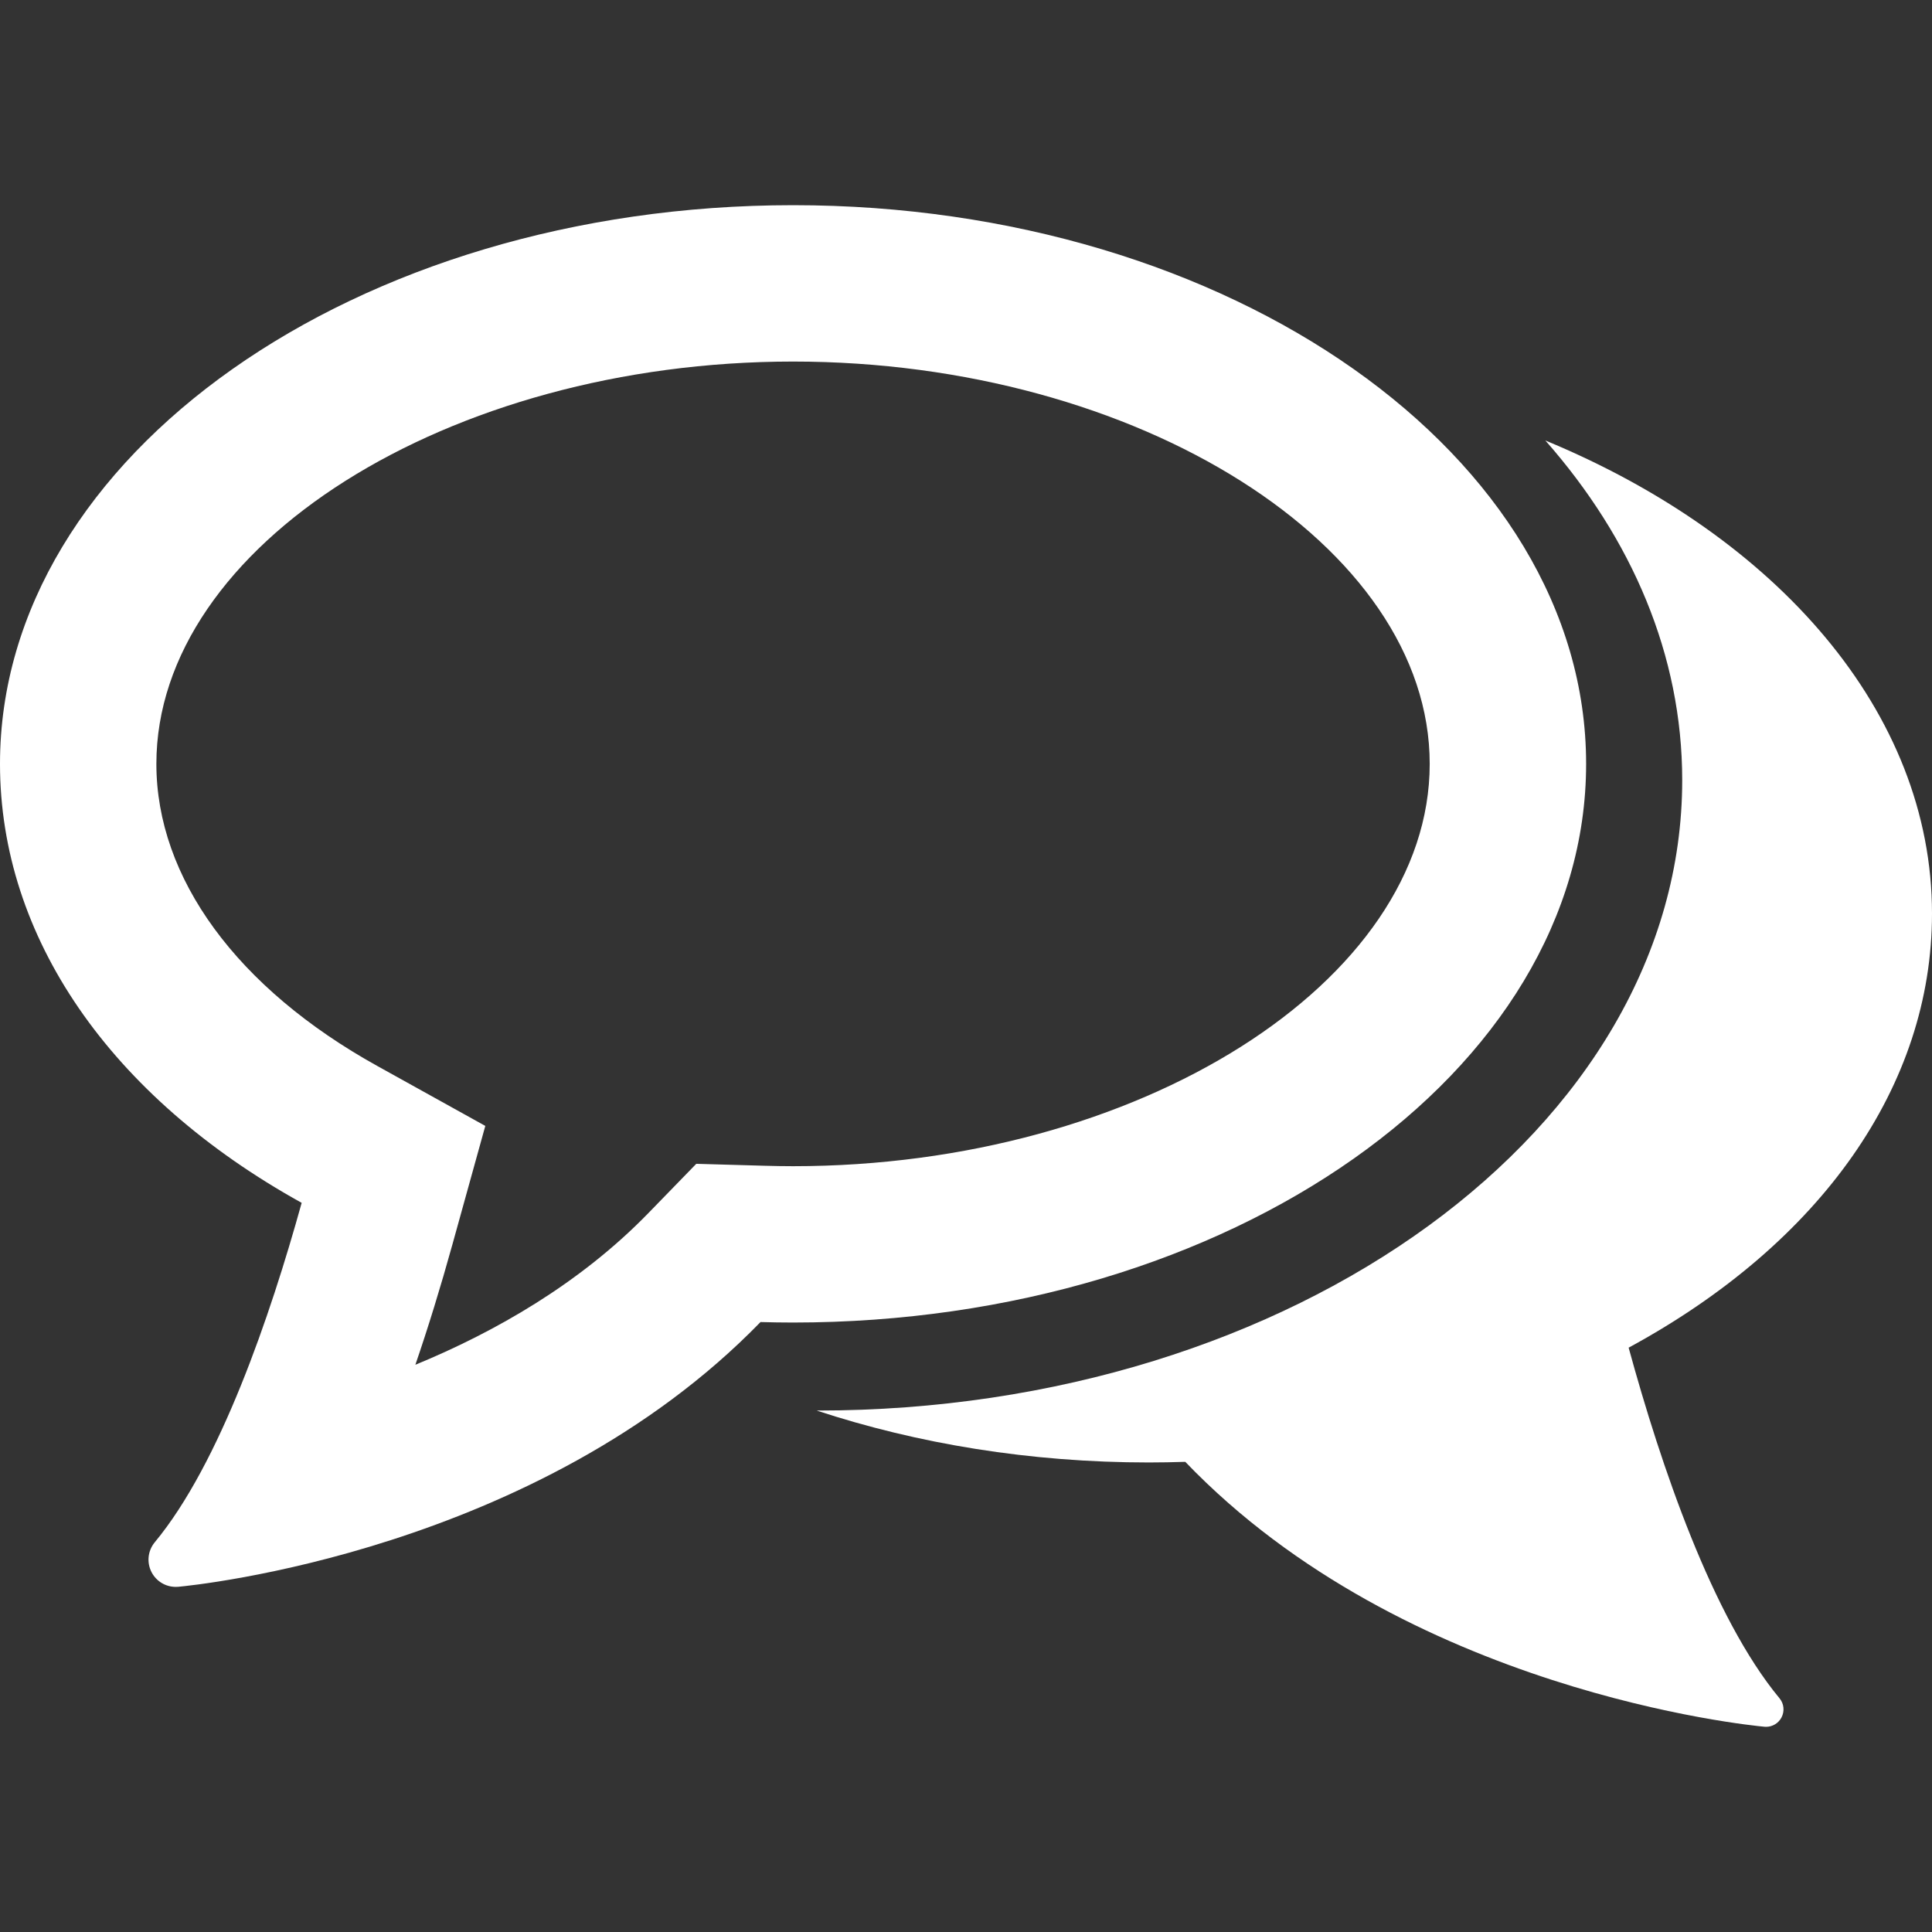 <?xml version="1.0" encoding="iso-8859-1"?>
<!-- Generator: Adobe Illustrator 16.0.0, SVG Export Plug-In . SVG Version: 6.00 Build 0)  -->
<!DOCTYPE svg PUBLIC "-//W3C//DTD SVG 1.1//EN" "http://www.w3.org/Graphics/SVG/1.1/DTD/svg11.dtd">
<svg xmlns="http://www.w3.org/2000/svg" xmlns:xlink="http://www.w3.org/1999/xlink" version="1.1" id="Capa_1" x="0px" y="0px" width="512px" height="512px" viewBox="0 0 98.84 98.84" style="enable-background:new 0 0 98.84 98.84;" xml:space="preserve">
<rect x="0" y="0" width="98.84" height="98.84" fill="#333333" stroke="none"/>
<g>
	<g>
		<path d="M81.145,39.08c0-15.761-18.201-28.583-40.572-28.583C18.201,10.497,0,23.319,0,39.08c0,8.847,5.619,17.014,15.433,22.457    c-1.603,5.78-4.179,13.34-7.515,17.364c-0.36,0.437-0.422,1.041-0.159,1.541c0.242,0.457,0.714,0.742,1.232,0.742l0.127-0.005    c0.748-0.067,18.379-1.8,29.79-13.544c0.551,0.016,1.106,0.025,1.664,0.025C62.943,67.662,81.145,54.84,81.145,39.08z     M40.572,59.662c-0.481,0-0.961-0.009-1.437-0.022l-3.514-0.1l-2.45,2.521c-3.511,3.612-7.855,6.084-11.921,7.76    c0.655-1.909,1.286-3.959,1.893-6.146l1.685-6.074l-5.514-3.06C12.124,50.554,8,44.918,8,39.08    c0-11.157,14.917-20.583,32.572-20.583s32.571,9.426,32.571,20.583C73.145,50.235,58.229,59.662,40.572,59.662z" fill="#FFFFFF"/>
		<path d="M98.84,46.737c0-10.3-7.955-19.314-19.781-24.202c4.424,5.02,7.002,10.981,7.002,17.378    c0,17.781-19.846,32.25-44.239,32.25c-0.014,0-0.03,0-0.044,0c5.162,1.699,10.919,2.656,16.99,2.656    c0.627,0,1.25-0.012,1.87-0.032c11.271,11.75,28.88,13.483,29.63,13.552c0.026,0.003,0.053,0.004,0.082,0.004    c0.329,0,0.635-0.182,0.789-0.476c0.17-0.321,0.129-0.71-0.102-0.986c-3.436-4.147-6.066-11.903-7.717-17.935    C93.193,63.59,98.84,55.526,98.84,46.737z" fill="#FFFFFF"/>
	</g>
</g>
<g>
</g>
<g>
</g>
<g>
</g>
<g>
</g>
<g>
</g>
<g>
</g>
<g>
</g>
<g>
</g>
<g>
</g>
<g>
</g>
<g>
</g>
<g>
</g>
<g>
</g>
<g>
</g>
<g>
</g>
</svg>
